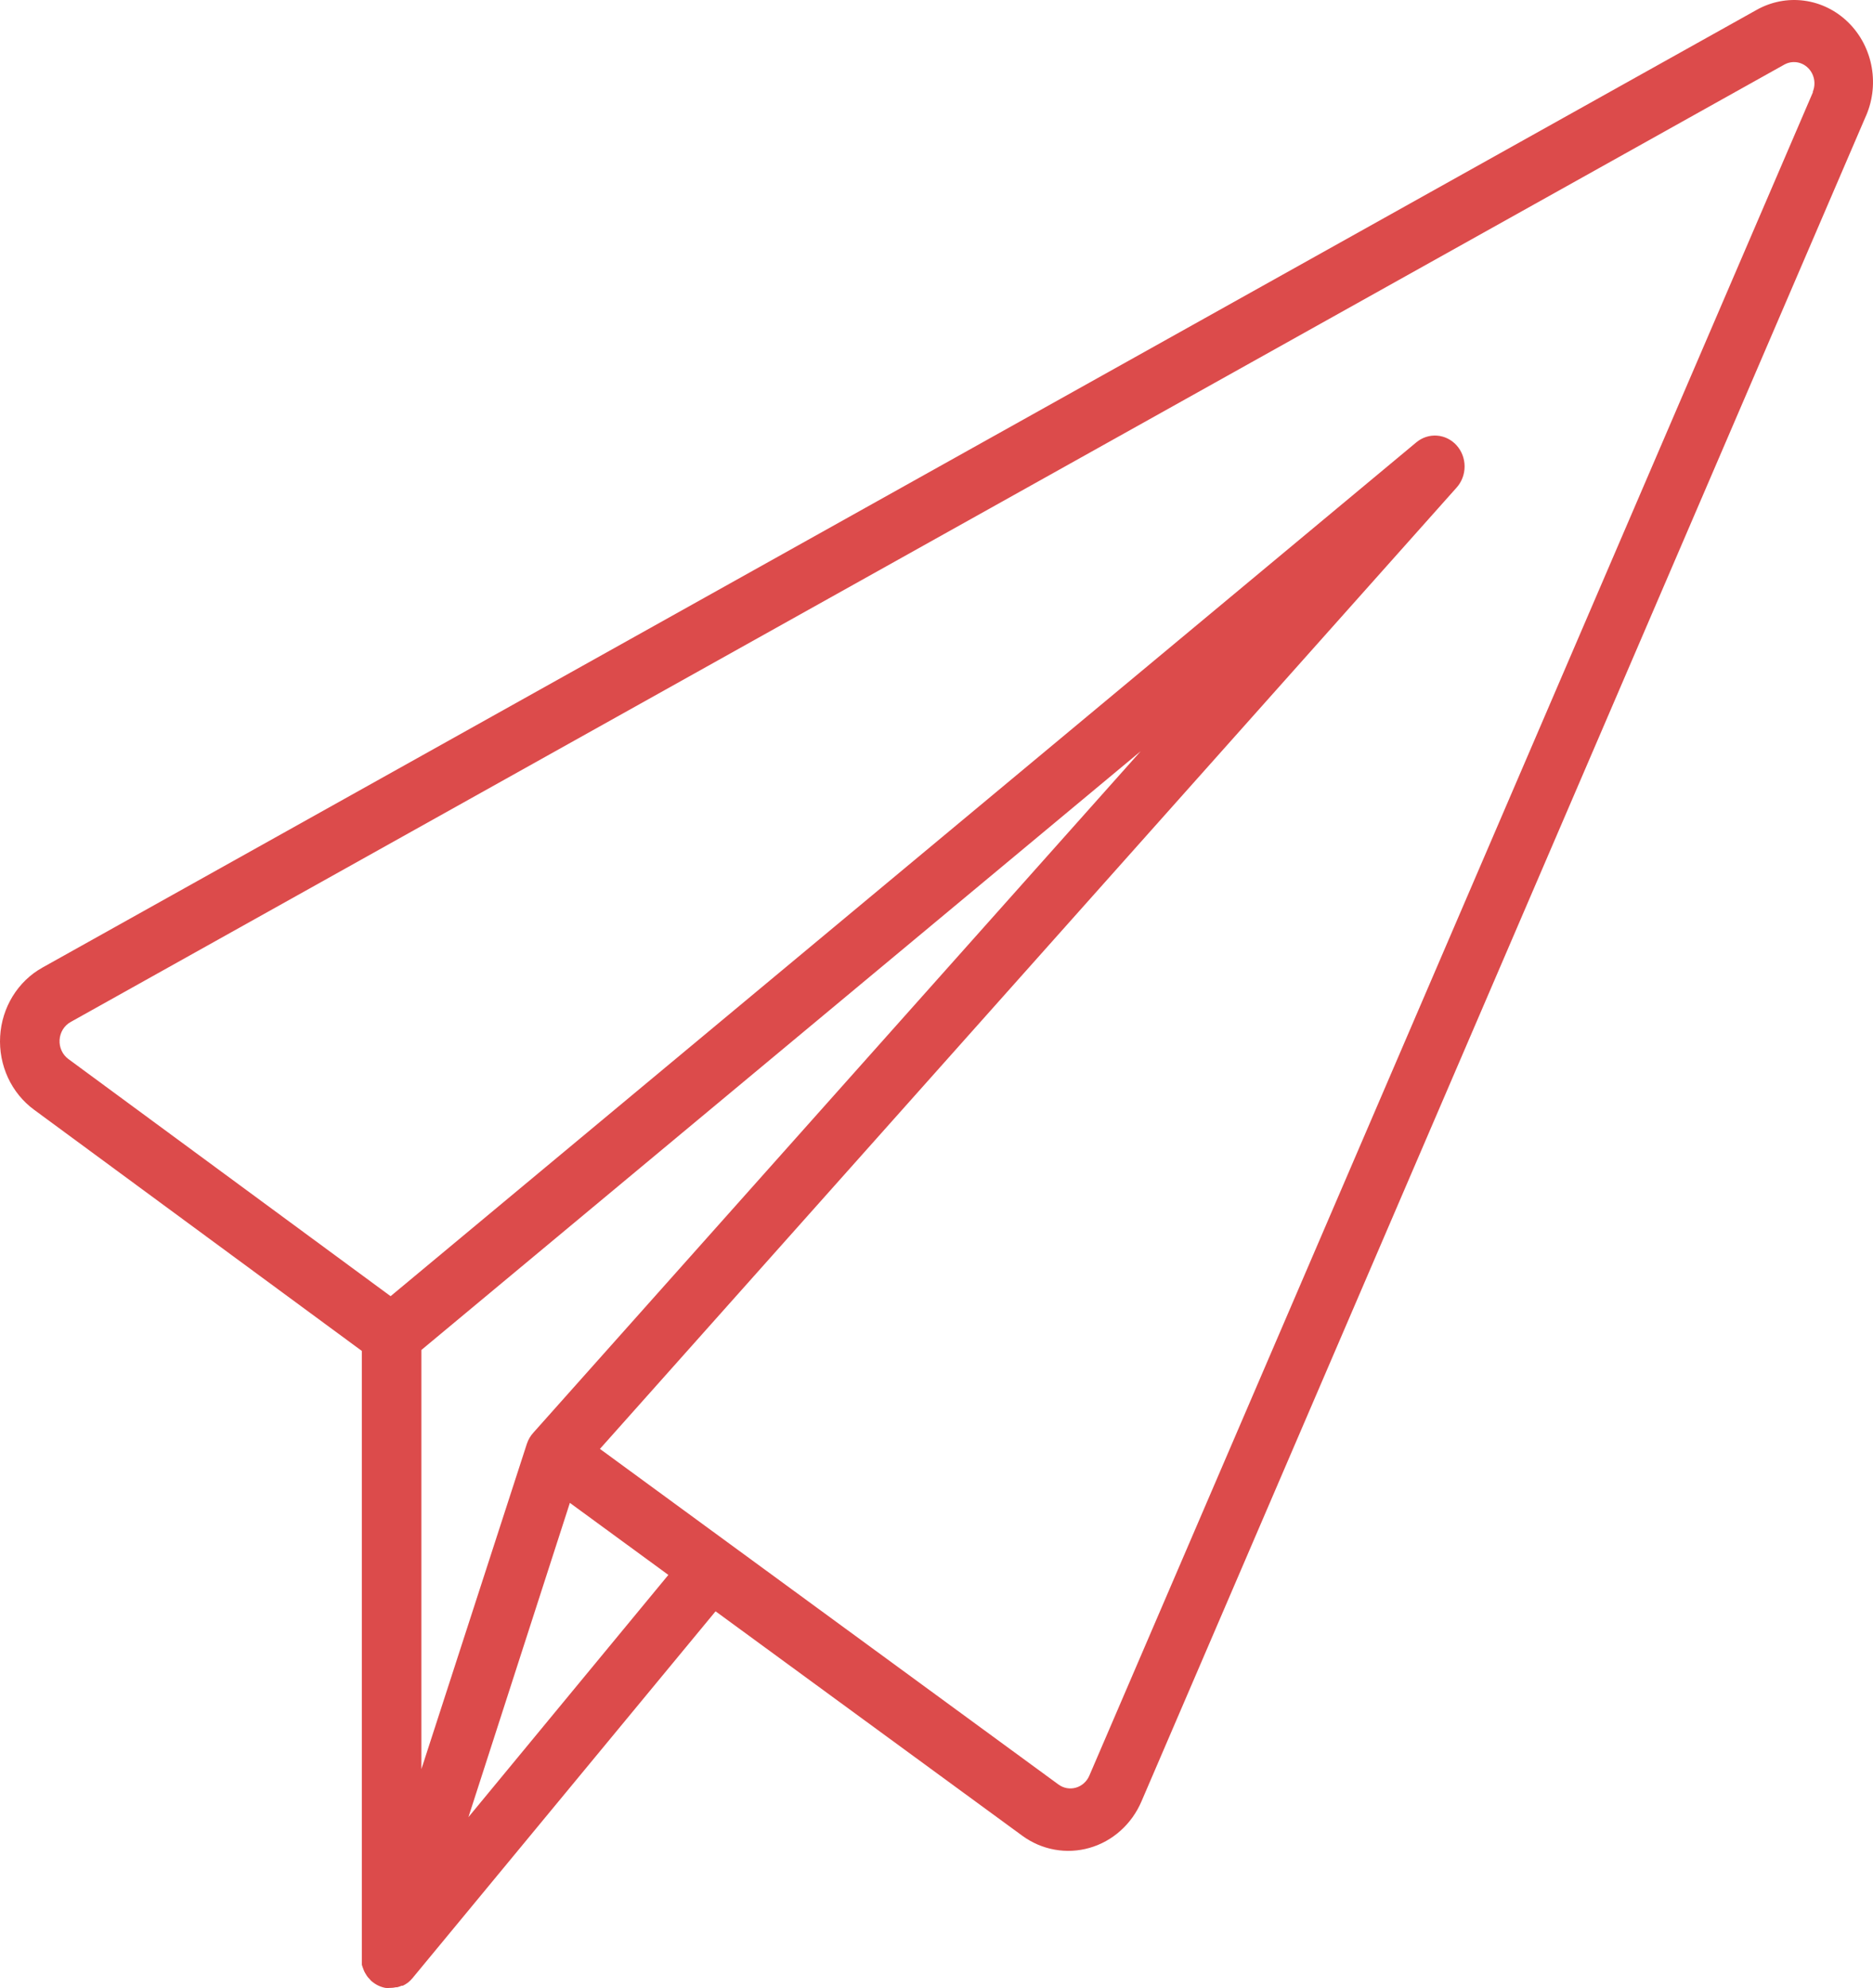 <svg width="148" height="157" viewBox="0 0 148 157" fill="none" xmlns="http://www.w3.org/2000/svg">
<path d="M146.061 1.784C145.104 0.837 143.882 0.231 142.572 0.054C141.263 -0.123 139.933 0.138 138.774 0.798L3.349 76.415C2.395 76.947 1.587 77.725 1.003 78.674C0.419 79.623 0.077 80.712 0.012 81.837C-0.054 82.962 0.158 84.086 0.627 85.102C1.097 86.118 1.808 86.992 2.694 87.641L28.591 106.687V154.595C28.591 154.595 28.591 154.64 28.591 154.656C28.591 154.671 28.591 154.853 28.591 154.944C28.594 154.999 28.594 155.055 28.591 155.111C28.591 155.202 28.635 155.285 28.664 155.376C28.68 155.43 28.7 155.484 28.722 155.535C28.751 155.62 28.788 155.701 28.831 155.778L28.926 155.937C28.97 156.012 29.018 156.083 29.072 156.15L29.218 156.309C29.261 156.355 29.298 156.408 29.349 156.453L29.429 156.514C29.731 156.76 30.086 156.924 30.464 156.992C30.575 157.003 30.687 157.003 30.799 156.992H30.85C30.999 156.99 31.148 156.972 31.294 156.939H31.389C31.51 156.906 31.63 156.866 31.746 156.817H31.834C31.974 156.748 32.108 156.667 32.234 156.575C32.359 156.475 32.474 156.364 32.577 156.241L56.543 127.25L80.772 144.969C81.536 145.529 82.409 145.905 83.329 146.071C84.249 146.238 85.194 146.19 86.094 145.932C86.995 145.674 87.829 145.212 88.538 144.578C89.247 143.945 89.812 143.156 90.193 142.269L147.373 9.316C147.951 8.079 148.136 6.682 147.9 5.327C147.664 3.973 147.02 2.732 146.061 1.784ZM37.014 143.505L45.03 118.687L52.812 124.376L37.014 143.505ZM33.298 139.713V106.611L90.135 59.325L42.159 113.127C41.925 113.38 41.746 113.683 41.634 114.014L33.298 139.713ZM143.256 7.276L86.076 140.229C85.978 140.459 85.831 140.663 85.647 140.827C85.464 140.991 85.247 141.111 85.014 141.177C84.781 141.244 84.536 141.256 84.298 141.213C84.059 141.169 83.833 141.072 83.635 140.926L47.405 114.424L115.092 38.512C115.5 38.061 115.727 37.466 115.729 36.847C115.731 36.228 115.508 35.631 115.103 35.178C114.699 34.724 114.144 34.447 113.551 34.403C112.958 34.358 112.37 34.55 111.908 34.939L30.864 102.364L5.404 83.636C5.175 83.467 4.99 83.24 4.868 82.975C4.746 82.712 4.691 82.419 4.708 82.127C4.725 81.835 4.813 81.552 4.964 81.305C5.115 81.058 5.325 80.855 5.572 80.716L140.997 5.099C141.294 4.935 141.633 4.872 141.966 4.917C142.3 4.963 142.611 5.116 142.857 5.355C143.104 5.593 143.272 5.906 143.34 6.249C143.407 6.592 143.37 6.948 143.234 7.269L143.256 7.276Z" fill="#D83838" fill-opacity="0.9"/>
</svg>
